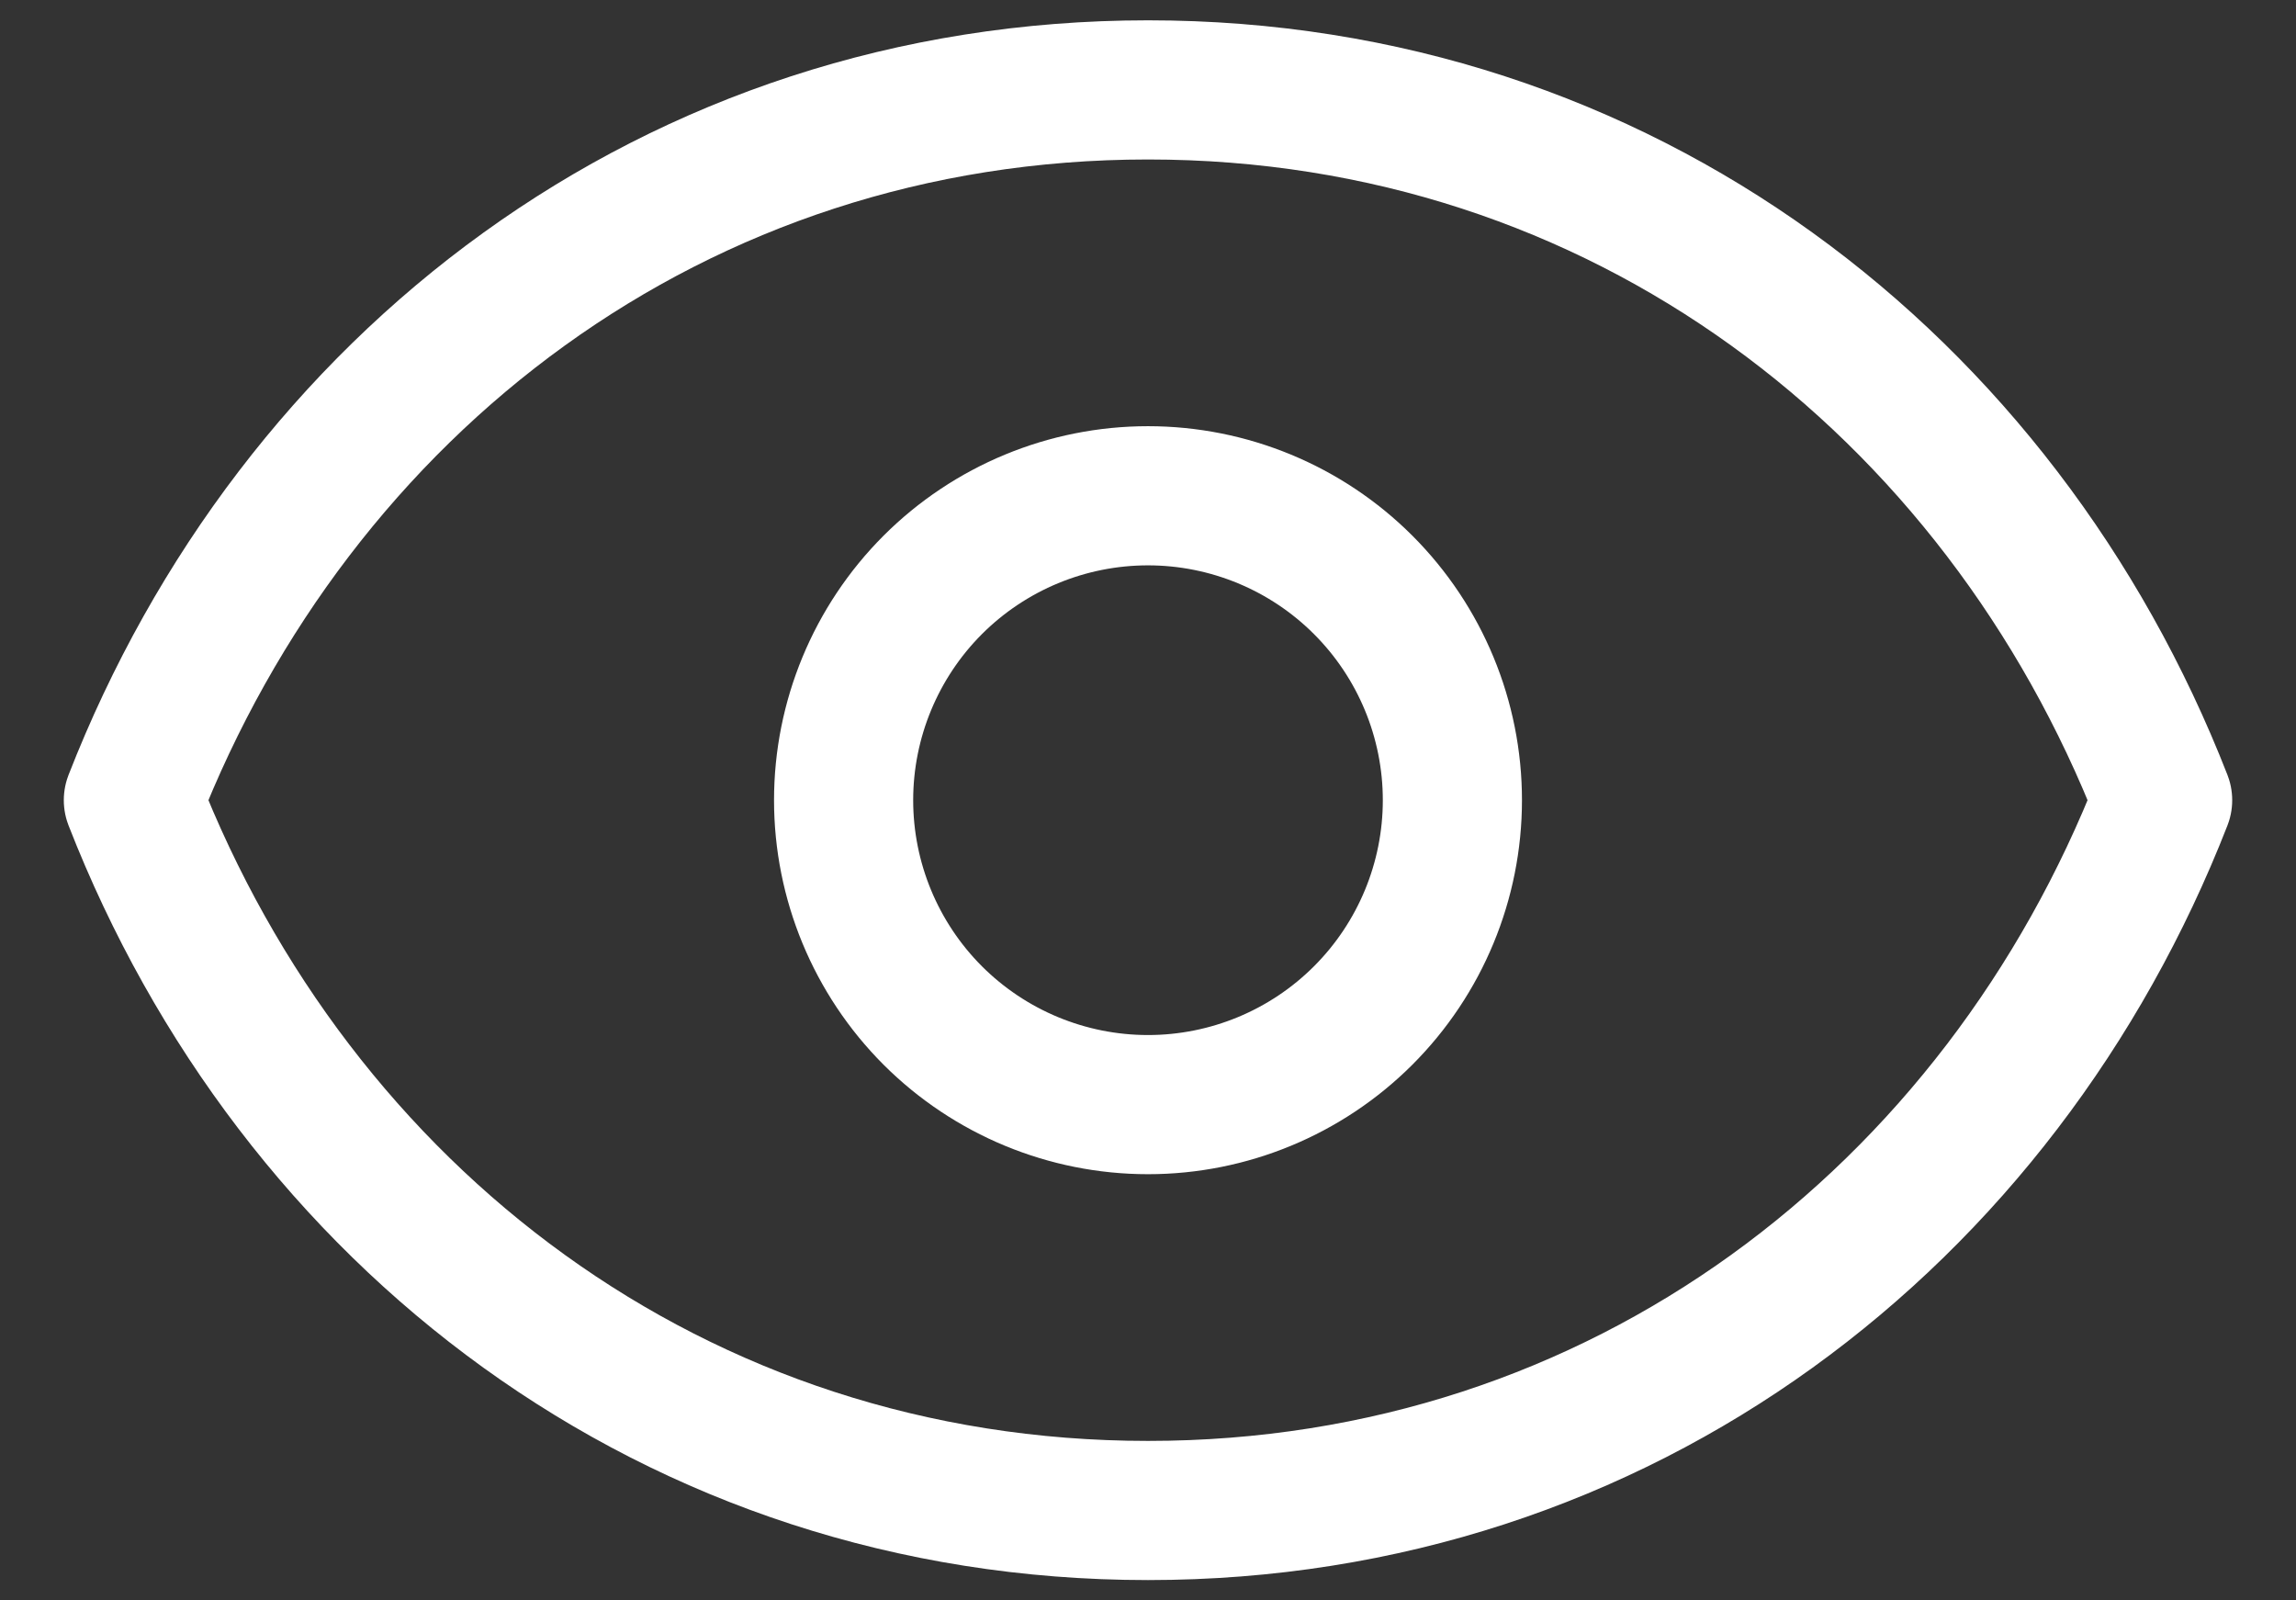 <svg width="33" height="23" viewBox="0 0 33 23" fill="none" xmlns="http://www.w3.org/2000/svg">
<rect x="0" y="0" width="33" height="23" fill="#333333" stroke="none"/>
<path d="M20.875 11.5C20.875 12.66 20.414 13.773 19.593 14.594C18.773 15.414 17.66 15.875 16.5 15.875C15.339 15.875 14.227 15.414 13.406 14.594C12.586 13.773 12.125 12.66 12.125 11.5C12.125 10.34 12.586 9.227 13.406 8.406C14.227 7.586 15.339 7.125 16.5 7.125C17.66 7.125 18.773 7.586 19.593 8.406C20.414 9.227 20.875 10.34 20.875 11.5Z" stroke="white" stroke-width="2" stroke-linecap="round" stroke-linejoin="round"/>
<path d="M1.917 11.5C4.25 5.525 9.698 1.292 16.5 1.292C23.302 1.292 28.75 5.525 31.083 11.5C28.75 17.475 23.302 21.708 16.5 21.708C9.698 21.708 4.25 17.475 1.917 11.5Z" stroke="white" stroke-width="2" stroke-linecap="round" stroke-linejoin="round"/>
</svg>
